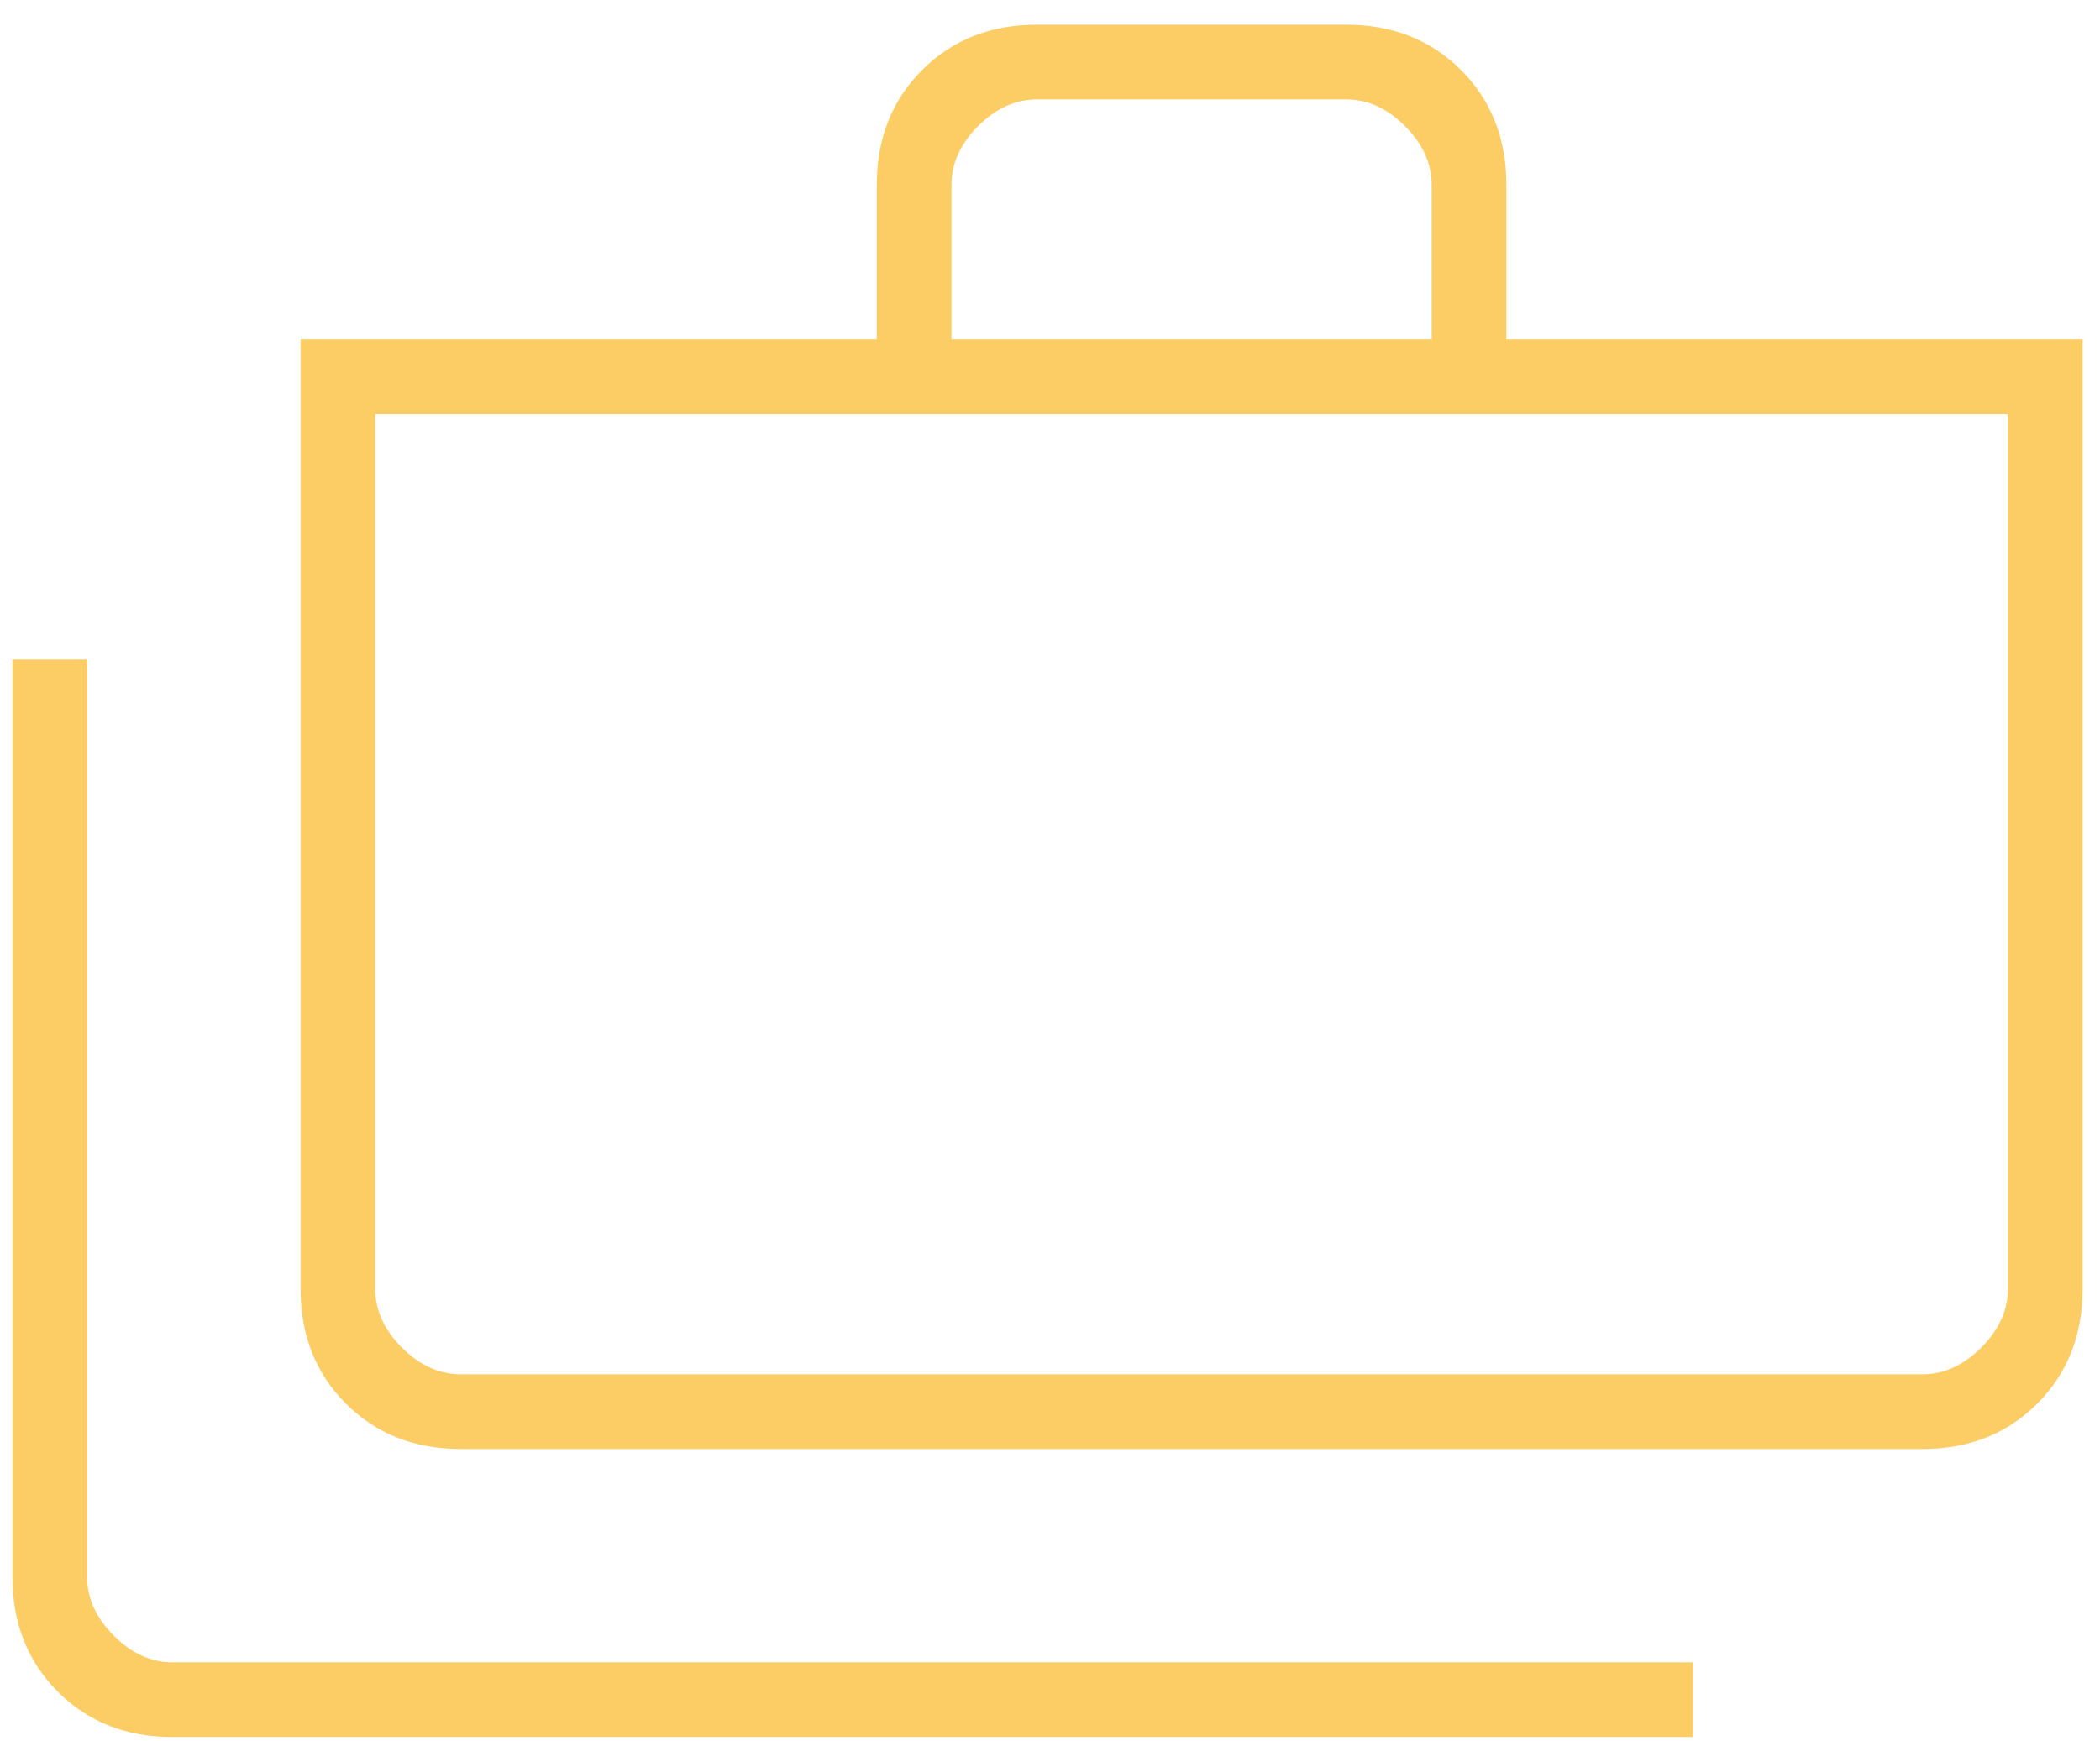 <svg width="82" height="68" viewBox="0 0 82 68" fill="none" xmlns="http://www.w3.org/2000/svg">
<path d="M6.736 67.84C4.931 67.84 3.438 67.25 2.257 66.069C1.077 64.889 0.486 63.396 0.486 61.59V25.757H3.403V61.59C3.403 62.423 3.75 63.187 4.445 63.882C5.139 64.576 5.903 64.923 6.736 64.923H66.111V67.84H6.736ZM17.986 56.59C16.181 56.59 14.688 56 13.507 54.819C12.327 53.639 11.736 52.146 11.736 50.34V13.257H34.236V7.215C34.236 5.41 34.827 3.916 36.007 2.736C37.188 1.555 38.681 0.965 40.486 0.965H52.57C54.375 0.965 55.868 1.555 57.049 2.736C58.229 3.916 58.82 5.41 58.82 7.215V13.257H81.32V50.34C81.32 52.146 80.729 53.639 79.549 54.819C78.368 56 76.875 56.59 75.07 56.59H17.986ZM17.986 53.673H75.07C75.903 53.673 76.667 53.326 77.361 52.632C78.056 51.937 78.403 51.173 78.403 50.34V16.173H14.653V50.34C14.653 51.173 15 51.937 15.695 52.632C16.389 53.326 17.153 53.673 17.986 53.673ZM37.153 13.257H55.903V7.215C55.903 6.382 55.556 5.618 54.861 4.923C54.167 4.229 53.403 3.882 52.57 3.882H40.486C39.653 3.882 38.889 4.229 38.195 4.923C37.5 5.618 37.153 6.382 37.153 7.215V13.257Z" fill="#FCCD64"/>
</svg>

